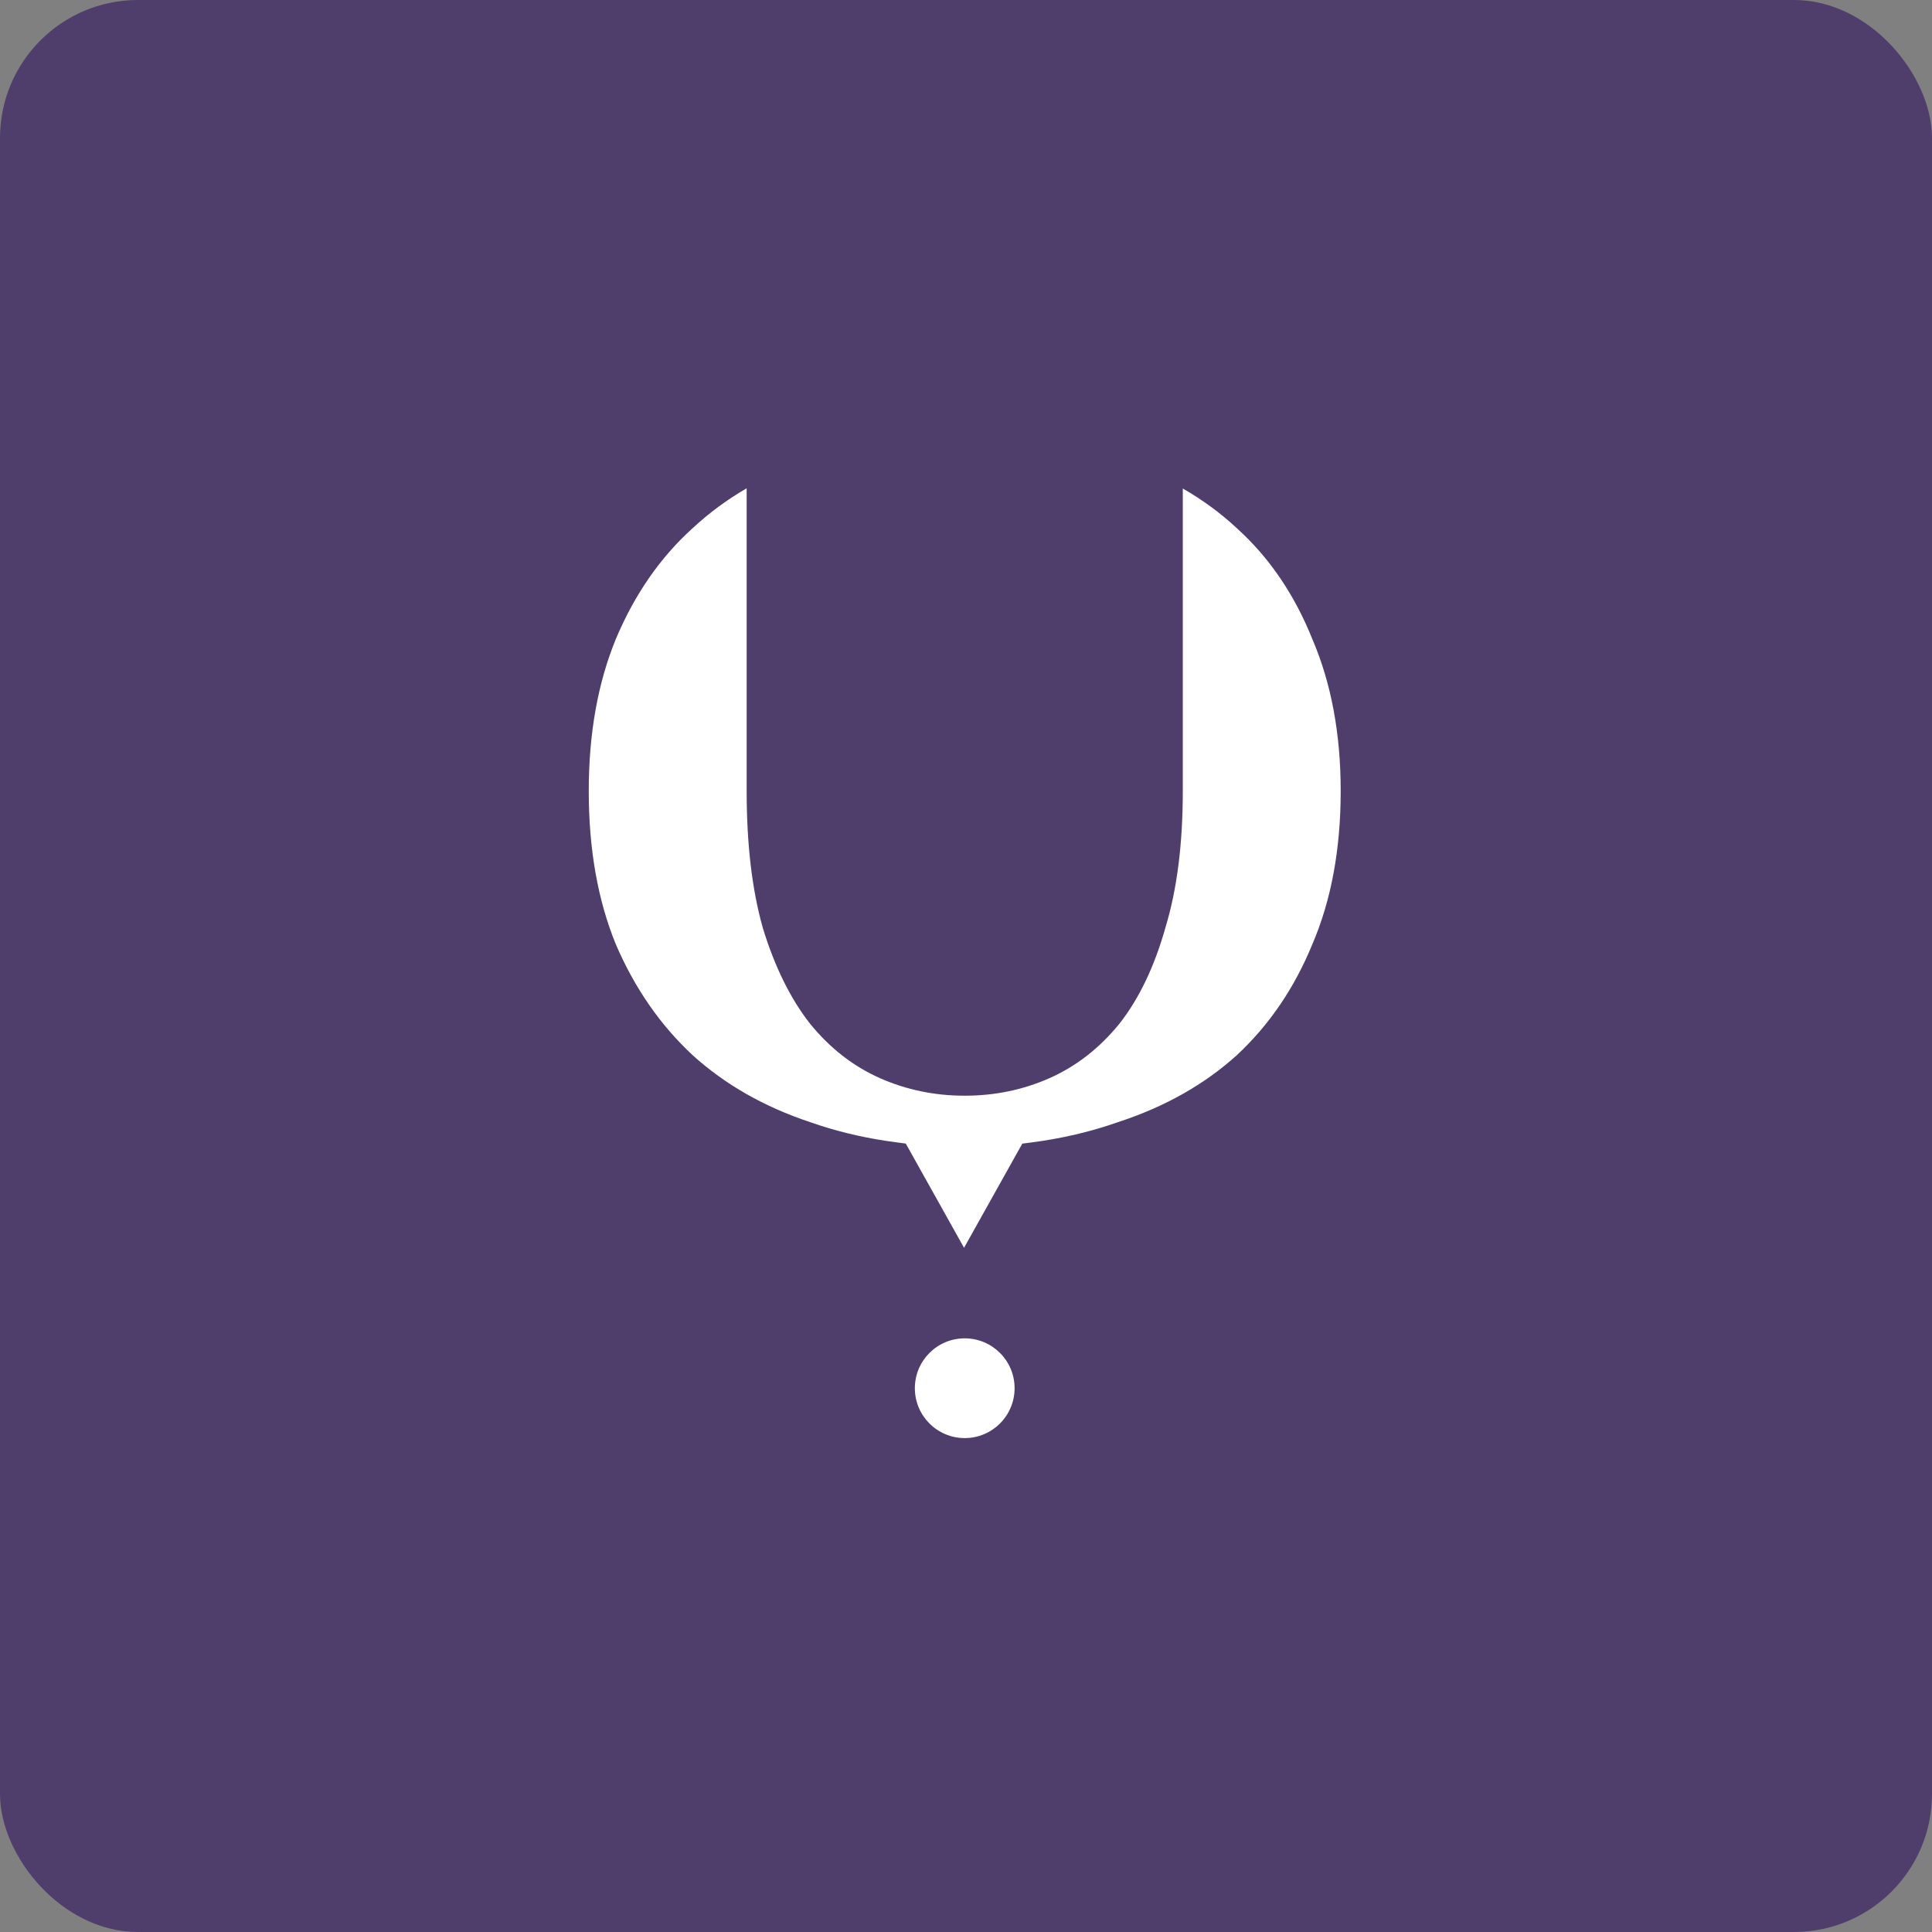 <?xml version="1.0" encoding="UTF-8"?> <svg xmlns="http://www.w3.org/2000/svg" width="280" height="280" viewBox="0 0 280 280" fill="none"><rect x="0" y="0" width="280" height="280" fill="#808080" stroke="none"/><rect x="0.5" y="0.5" width="279" height="279" rx="19.5" fill="#4F3E6B" stroke="#4F3E6B"></rect><path d="M108.212 114.642C108.212 122.276 108.975 128.907 110.556 134.486L110.571 134.542C112.26 140.043 114.508 144.668 117.372 148.331L117.387 148.349L117.402 148.369C120.258 151.88 123.636 154.53 127.535 156.257C131.374 157.956 135.479 158.798 139.816 158.798C144.154 158.798 148.256 157.956 152.095 156.257C155.995 154.53 159.372 151.88 162.228 148.369L162.246 148.349L162.261 148.331C165.139 144.651 167.326 140.004 168.889 134.486L168.887 134.484C170.594 128.895 171.42 122.264 171.42 114.642V70.797C174.278 72.441 176.881 74.347 179.225 76.526L179.25 76.549C183.921 80.771 187.574 86.103 190.186 92.603L190.198 92.631L190.209 92.659C192.917 98.983 194.303 106.294 194.303 114.642C194.303 123.123 192.915 130.497 190.209 136.817L190.201 136.838L190.193 136.855C187.583 143.228 183.924 148.576 179.23 152.943C174.541 157.174 168.825 160.413 162.03 162.629L162.005 162.639L161.977 162.65C158.046 164.027 153.874 165.005 149.455 165.576L148.16 165.743L147.522 166.881L139.718 180.84L131.272 165.733L129.978 165.566L128.328 165.333C124.505 164.744 120.885 163.848 117.466 162.65L117.425 162.634C110.759 160.421 105.103 157.186 100.408 152.95C95.706 148.579 91.981 143.221 89.244 136.838C86.656 130.51 85.327 123.129 85.327 114.642C85.327 106.281 86.654 98.954 89.249 92.618C91.986 86.112 95.705 80.775 100.38 76.549L100.408 76.526C102.767 74.333 105.368 72.416 108.212 70.766V114.642Z" fill="white"></path><path d="M147.043 201.19C147.043 205.182 143.807 208.418 139.815 208.418C135.823 208.418 132.587 205.182 132.587 201.19C132.587 197.198 135.823 193.963 139.815 193.963C143.807 193.963 147.043 197.198 147.043 201.19Z" fill="white"></path></svg> 